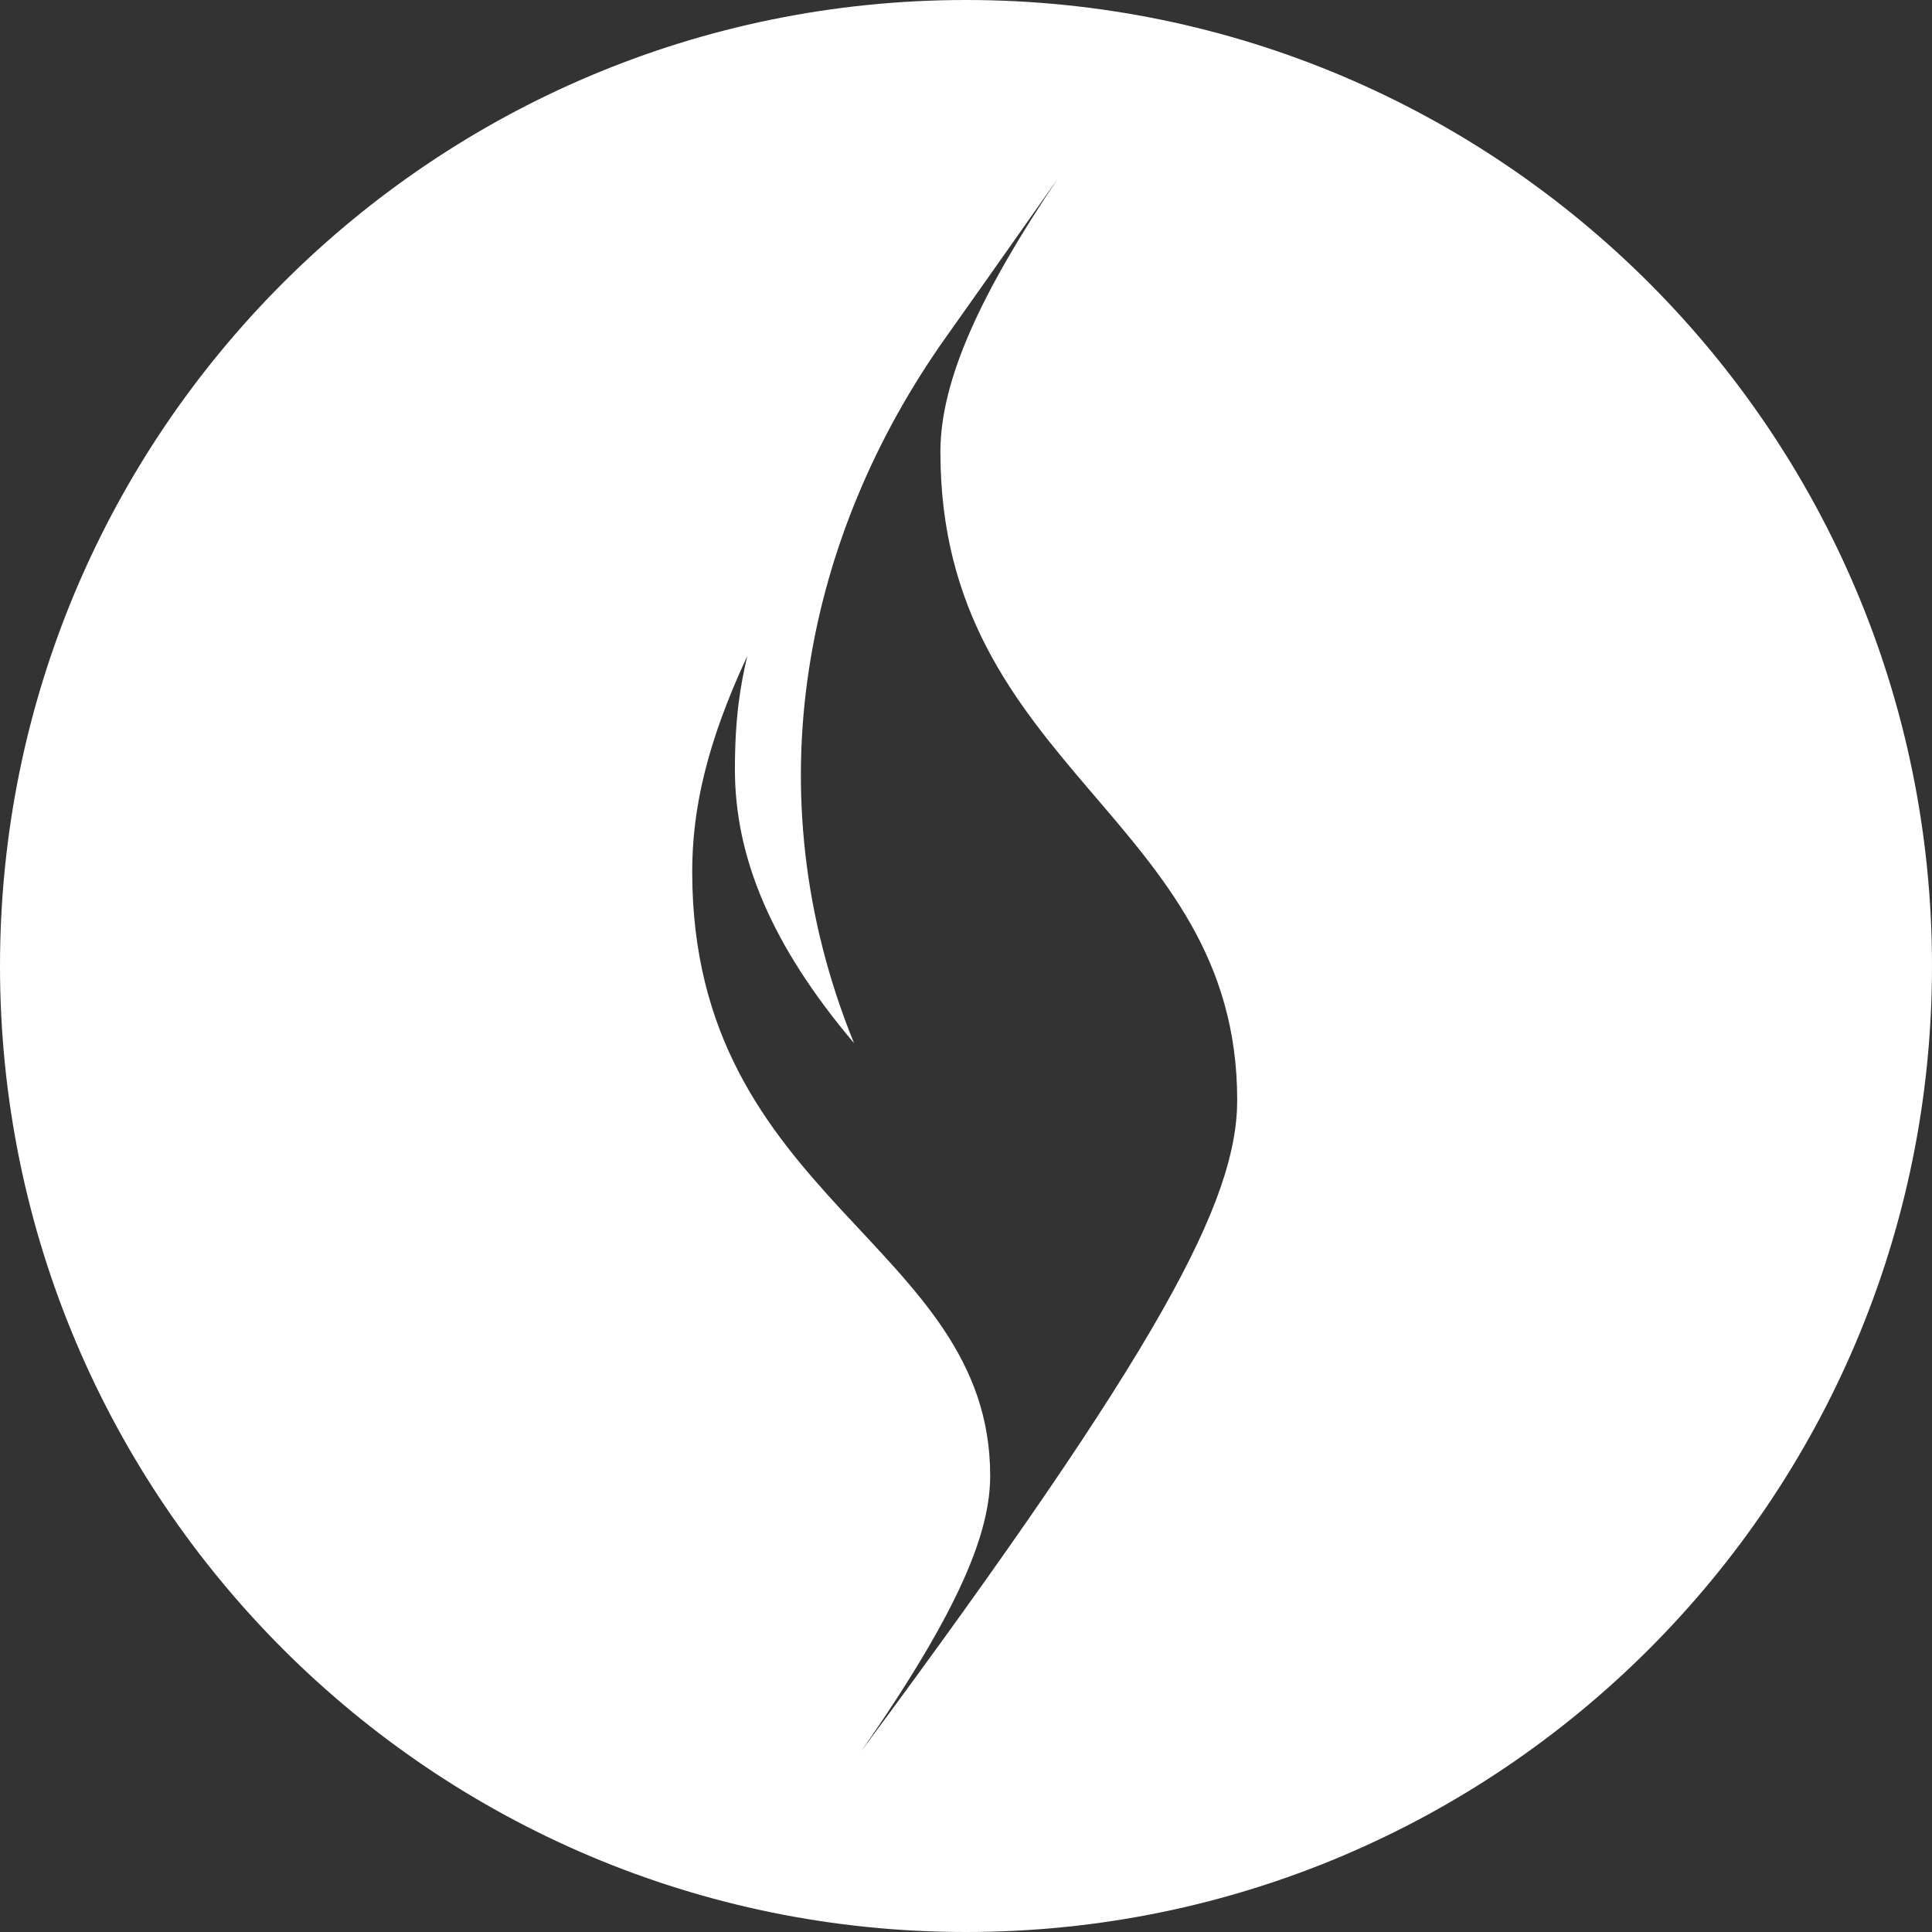 <svg width="748" height="748" viewBox="0 0 748 748" fill="none" xmlns="http://www.w3.org/2000/svg">
<rect x="0" y="0" width="748" height="748" fill="#333333" stroke="none"/>
<path fill-rule="evenodd" clip-rule="evenodd" d="M374 0C580.555 0 748 167.446 748 374C748 580.555 580.555 748 374 748C167.446 748 0 580.555 0 374C0 167.446 167.446 0 374 0ZM409.651 69C409.651 69 381.418 109.162 366.173 130.631C311.95 207.013 290.929 306.152 330.632 403.844C298.333 365.636 284.53 331.585 284.53 297.884C284.53 277.926 286.614 265.418 289.357 253.893C273.488 287.975 268 313.485 268 337.519C268 464.822 383.363 481.231 383.363 571.323C383.363 593.073 371.972 622.624 333.46 678C449.482 521.324 479 464.962 479 425.855C479 316.437 364.089 298.06 364.089 175.009C364.089 146.935 379.959 113.132 409.651 69Z" fill="white"/>
</svg>
